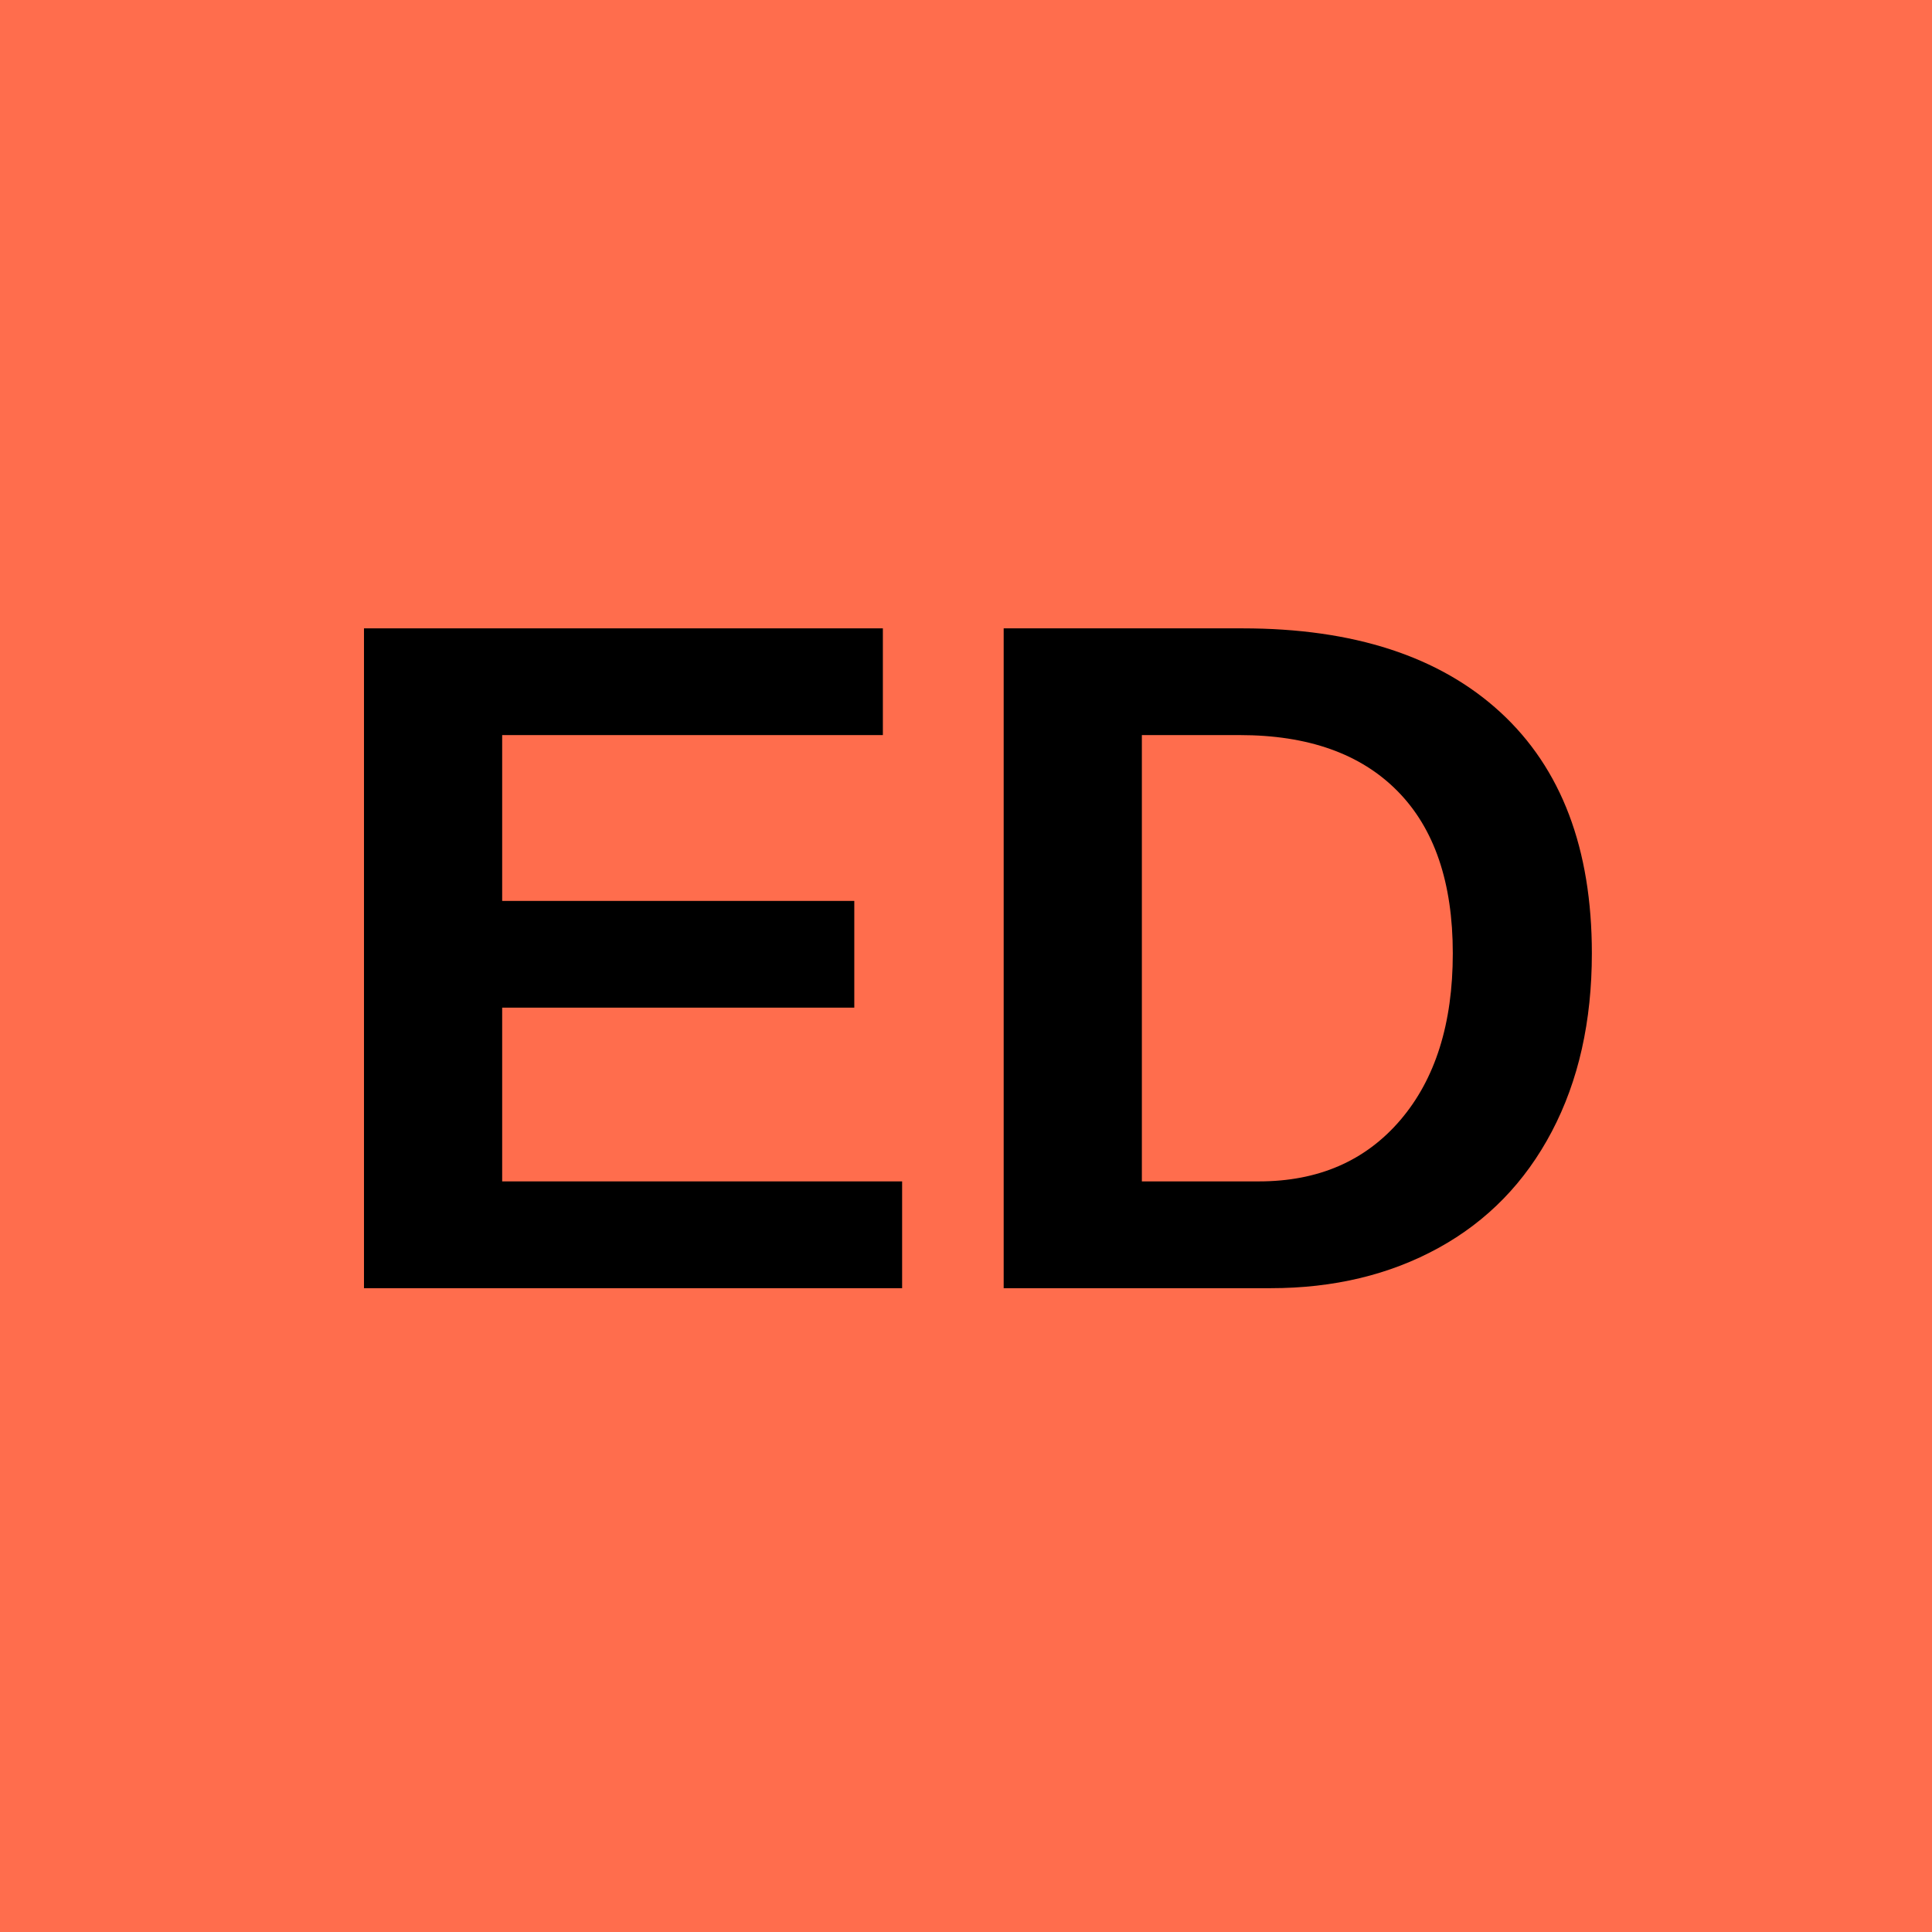 <svg xmlns="http://www.w3.org/2000/svg" xmlns:xlink="http://www.w3.org/1999/xlink" width="600" zoomAndPan="magnify" viewBox="0 0 450 450" height="600" preserveAspectRatio="xMidYMid meet" version="1.2"><defs/><g id="1cf8e44b78"><rect x="0" width="450" y="0" height="450" style="fill:#ffffff;fill-opacity:1;stroke:none;"/><rect x="0" width="450" y="0" height="450" style="fill:#ff6d4d;fill-opacity:1;stroke:none;"/><g style="fill:#000000;fill-opacity:1;"><g transform="translate(69.84, 300.044)"><path style="stroke:none" d="M 14.938 0 L 14.938 -153.688 L 135.797 -153.688 L 135.797 -128.828 L 47.125 -128.828 L 47.125 -90.203 L 129.141 -90.203 L 129.141 -65.344 L 47.125 -65.344 L 47.125 -24.875 L 140.281 -24.875 L 140.281 0 Z M 14.938 0 "/></g><g transform="translate(218.837, 300.044)"><path style="stroke:none" d="M 151.938 -77.984 C 151.938 -62.141 148.828 -48.305 142.609 -36.484 C 136.398 -24.672 127.602 -15.633 116.219 -9.375 C 104.844 -3.125 91.812 0 77.125 0 L 14.938 0 L 14.938 -153.688 L 70.578 -153.688 C 96.461 -153.688 116.492 -147.16 130.672 -134.109 C 144.848 -121.055 151.938 -102.348 151.938 -77.984 Z M 119.547 -77.984 C 119.547 -94.492 115.254 -107.094 106.672 -115.781 C 98.098 -124.477 85.848 -128.828 69.922 -128.828 L 47.125 -128.828 L 47.125 -24.875 L 74.391 -24.875 C 88.203 -24.875 99.18 -29.633 107.328 -39.156 C 115.473 -48.688 119.547 -61.629 119.547 -77.984 Z M 119.547 -77.984 "/></g></g></g></svg>